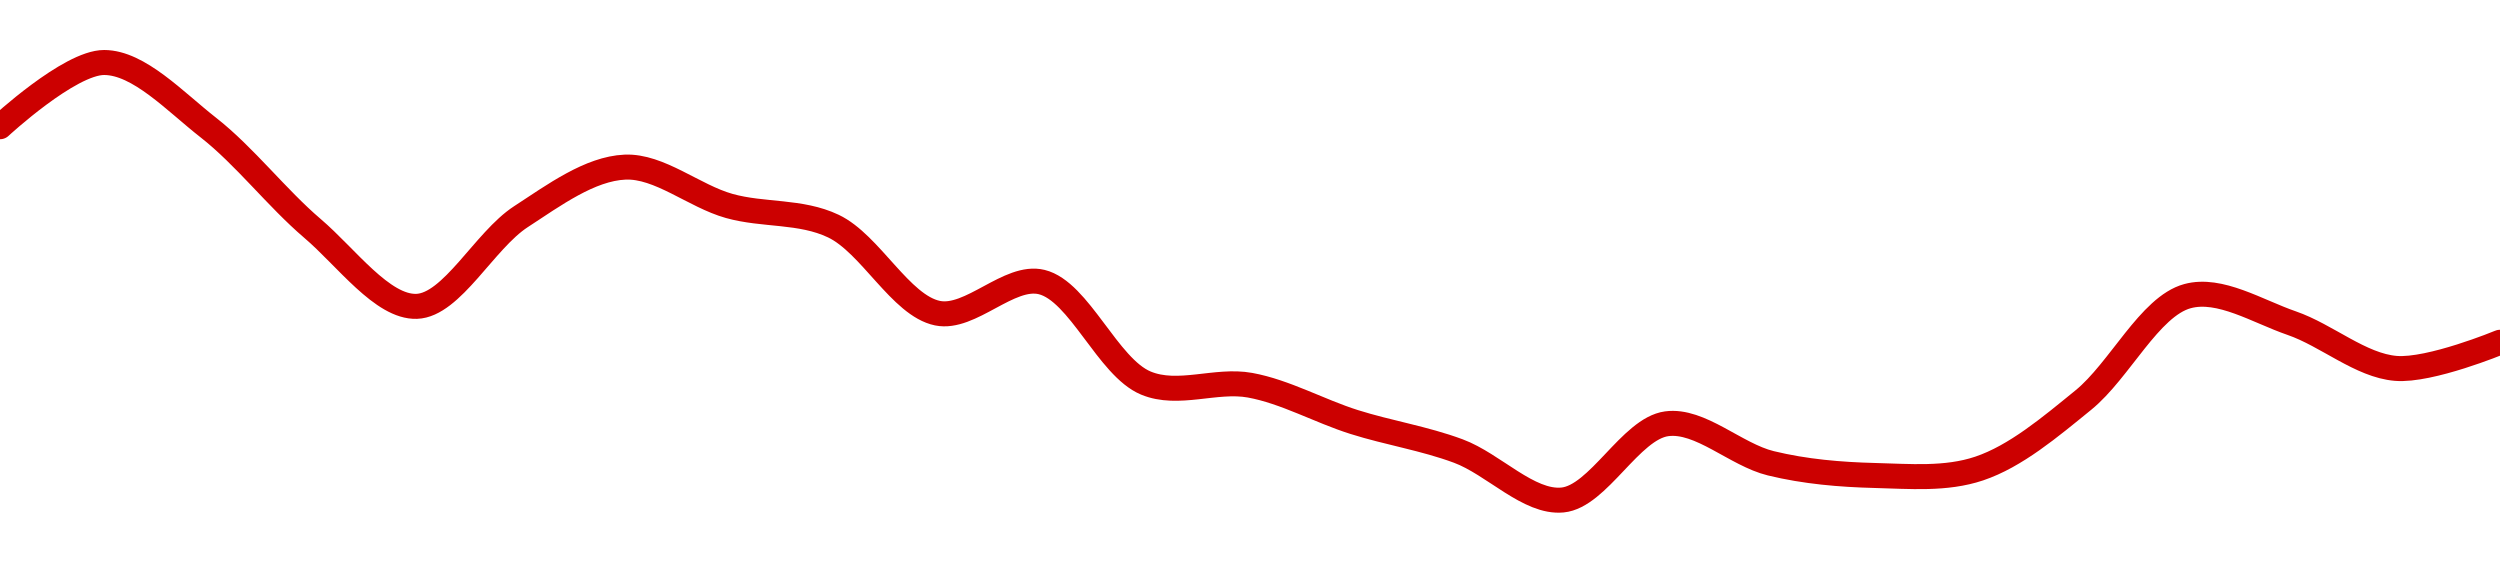 <!-- series1d: [0.00347433,0.00363778,0.00347222,0.00321553,0.00301725,0.0032453,0.00337155,0.00327276,0.00322151,0.00299992,0.00307909,0.00282207,0.00281656,0.00272292,0.00264907,0.00252447,0.00271843,0.0026179,0.00258685,0.00260454,0.00277872,0.00304325,0.00297457,0.00285937,0.00292586] -->

<svg width="200" height="45" viewBox="0 0 200 45" xmlns="http://www.w3.org/2000/svg">
  <defs>
    <linearGradient id="grad-area" x1="0" y1="0" x2="0" y2="1">
      <stop offset="0%" stop-color="rgba(255,82,82,.2)" />
      <stop offset="100%" stop-color="rgba(0,0,0,0)" />
    </linearGradient>
  </defs>

  <path d="M0,10.139C0,10.139,5.558,4.992,8.333,5C11.114,5.008,13.995,8.115,16.667,10.205C19.57,12.476,22.143,15.84,25,18.275C27.706,20.581,30.593,24.602,33.333,24.508C36.15,24.412,38.757,19.235,41.667,17.339C44.333,15.601,47.196,13.493,50,13.37C52.752,13.249,55.522,15.686,58.333,16.475C61.079,17.247,64.04,16.838,66.667,18.087C69.638,19.499,72.05,24.446,75,25.053C77.64,25.596,80.729,21.927,83.333,22.564C86.342,23.3,88.618,29.372,91.667,30.644C94.25,31.722,97.262,30.319,100,30.817C102.82,31.331,105.541,32.88,108.333,33.761C111.096,34.633,113.931,35.067,116.667,36.083C119.489,37.131,122.297,40.261,125,40C127.862,39.724,130.446,34.293,133.333,33.902C136.016,33.539,138.846,36.374,141.667,37.063C144.404,37.731,147.219,37.969,150,38.039C152.775,38.108,155.668,38.378,158.333,37.483C161.246,36.505,163.995,34.18,166.667,32.007C169.57,29.646,171.968,24.515,175,23.691C177.592,22.986,180.592,24.906,183.333,25.85C186.15,26.82,188.849,29.24,191.667,29.471C194.407,29.697,200,27.381,200,27.381"
        fill="none"
        stroke="#CC0000"
        stroke-width="2"
        stroke-linejoin="round"
        stroke-linecap="round"
        />
</svg>